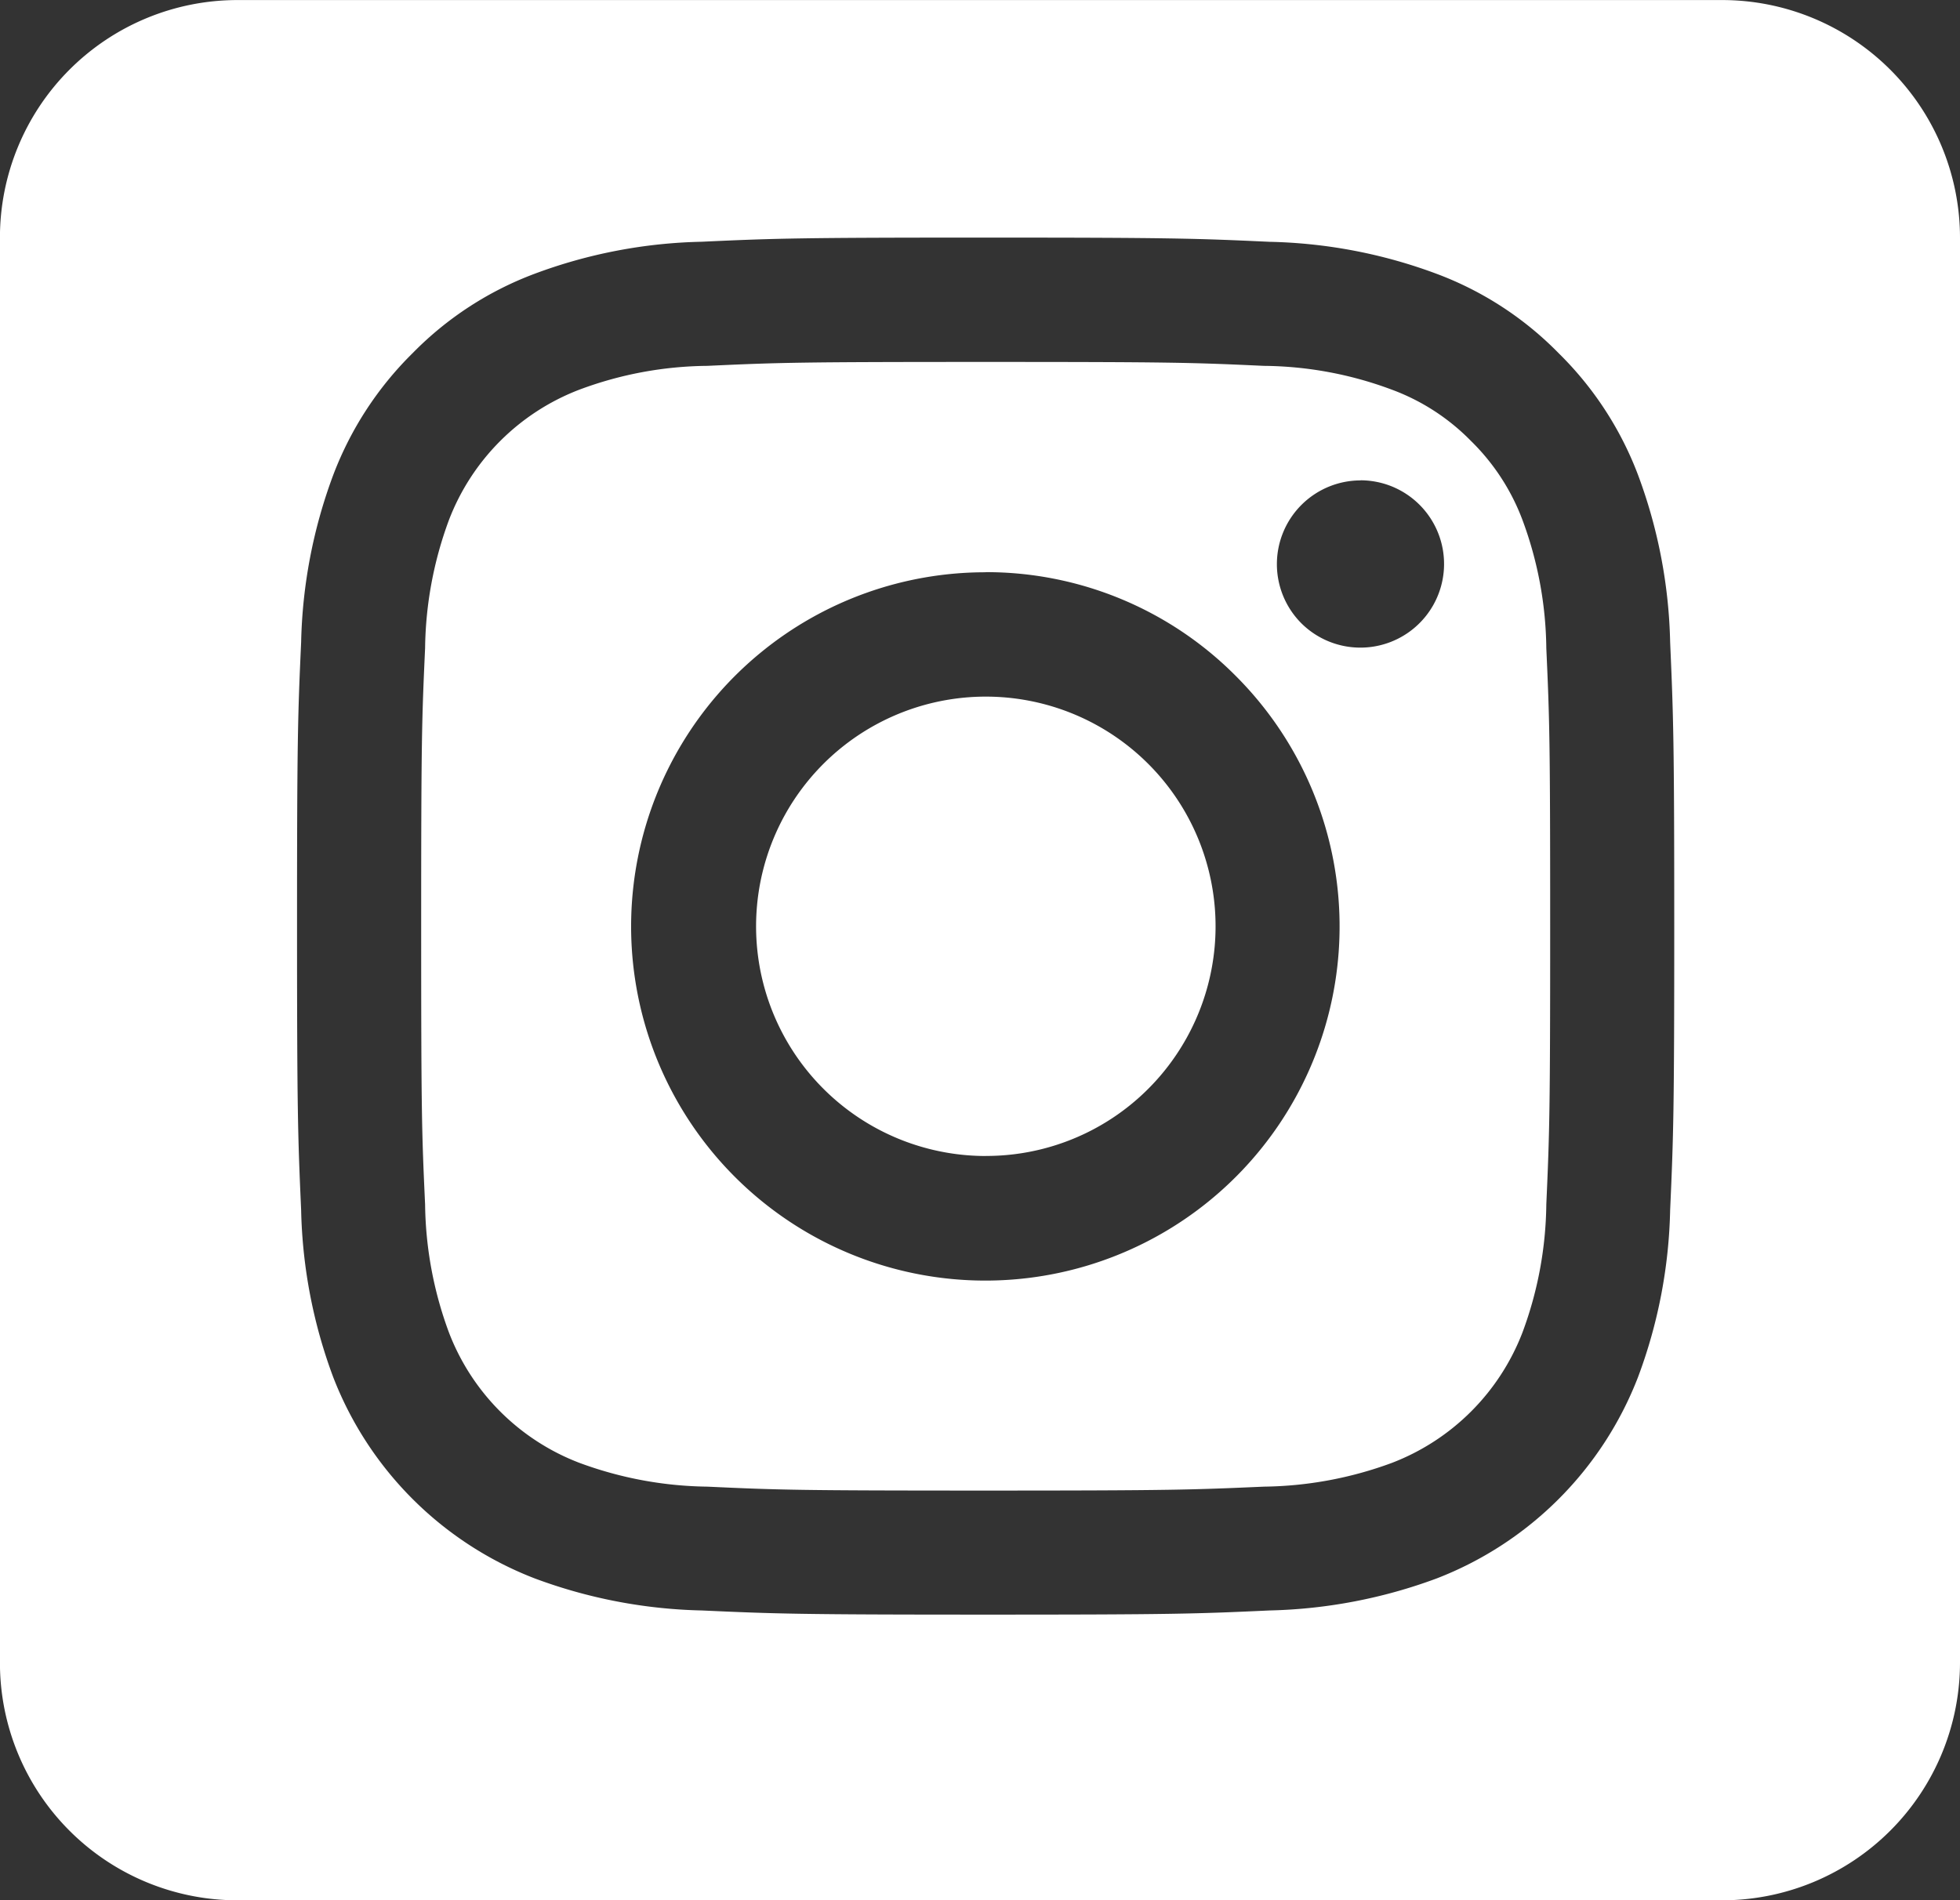 <svg xmlns="http://www.w3.org/2000/svg" width="32.999" height="32.002" viewBox="0 0 32.999 32.002">
  <rect x="0" y="0" width="32.999" height="32.002" fill="#333333" stroke="none"/>
  <path id="Subtraction_1" data-name="Subtraction 1" d="M13195,2537h-25a4,4,0,0,1-4-4v-24a4,4,0,0,1,4-4h25a4.006,4.006,0,0,1,4,4v24A4.006,4.006,0,0,1,13195,2537Zm-12.405-28c-3.139,0-3.549.013-4.78.07a8.527,8.527,0,0,0-2.815.54,5.647,5.647,0,0,0-2.051,1.335,5.738,5.738,0,0,0-1.338,2.054,8.563,8.563,0,0,0-.54,2.816c-.056,1.233-.069,1.644-.069,4.78s.014,3.543.069,4.78a8.555,8.555,0,0,0,.54,2.815,5.922,5.922,0,0,0,3.392,3.389,8.575,8.575,0,0,0,2.813.54c1.231.056,1.642.07,4.78.07s3.548-.013,4.779-.07a8.628,8.628,0,0,0,2.816-.54,5.921,5.921,0,0,0,3.389-3.392,8.509,8.509,0,0,0,.54-2.812c.056-1.255.069-1.669.069-4.78s-.014-3.522-.069-4.78a8.563,8.563,0,0,0-.54-2.816,5.7,5.7,0,0,0-1.335-2.05,5.633,5.633,0,0,0-2.054-1.338,8.541,8.541,0,0,0-2.816-.54C13186.142,2509.014,13185.731,2509,13182.594,2509Zm0,21.1c-3.146,0-3.474-.01-4.685-.066a6.418,6.418,0,0,1-2.152-.4,3.807,3.807,0,0,1-2.2-2.2,6.409,6.409,0,0,1-.4-2.153c-.056-1.211-.066-1.538-.066-4.684s.011-3.473.066-4.684a6.414,6.414,0,0,1,.4-2.153,3.808,3.808,0,0,1,2.2-2.2,6.289,6.289,0,0,1,2.152-.4c1.211-.056,1.539-.066,4.685-.066s3.473.01,4.684.066a6.291,6.291,0,0,1,2.153.4,3.619,3.619,0,0,1,1.335.865,3.659,3.659,0,0,1,.868,1.334,6.376,6.376,0,0,1,.4,2.154c.055,1.217.065,1.546.065,4.684s-.011,3.467-.065,4.684a6.368,6.368,0,0,1-.4,2.153,3.823,3.823,0,0,1-2.2,2.2,6.425,6.425,0,0,1-2.153.4C13186.066,2530.087,13185.738,2530.1,13182.594,2530.1Zm0-15.464a5.964,5.964,0,1,0,4.212,1.746A5.92,5.92,0,0,0,13182.595,2514.634Zm6.315-1.547a1.41,1.41,0,0,0-1,2.405,1.409,1.409,0,1,0,1.348-2.362A1.425,1.425,0,0,0,13188.91,2513.087Zm-6.313,11.377a3.868,3.868,0,1,1,3.217-1.718A3.856,3.856,0,0,1,13182.6,2524.465Z" transform="translate(-13166.001 -2504.999)" fill="#fff"/>
</svg>
